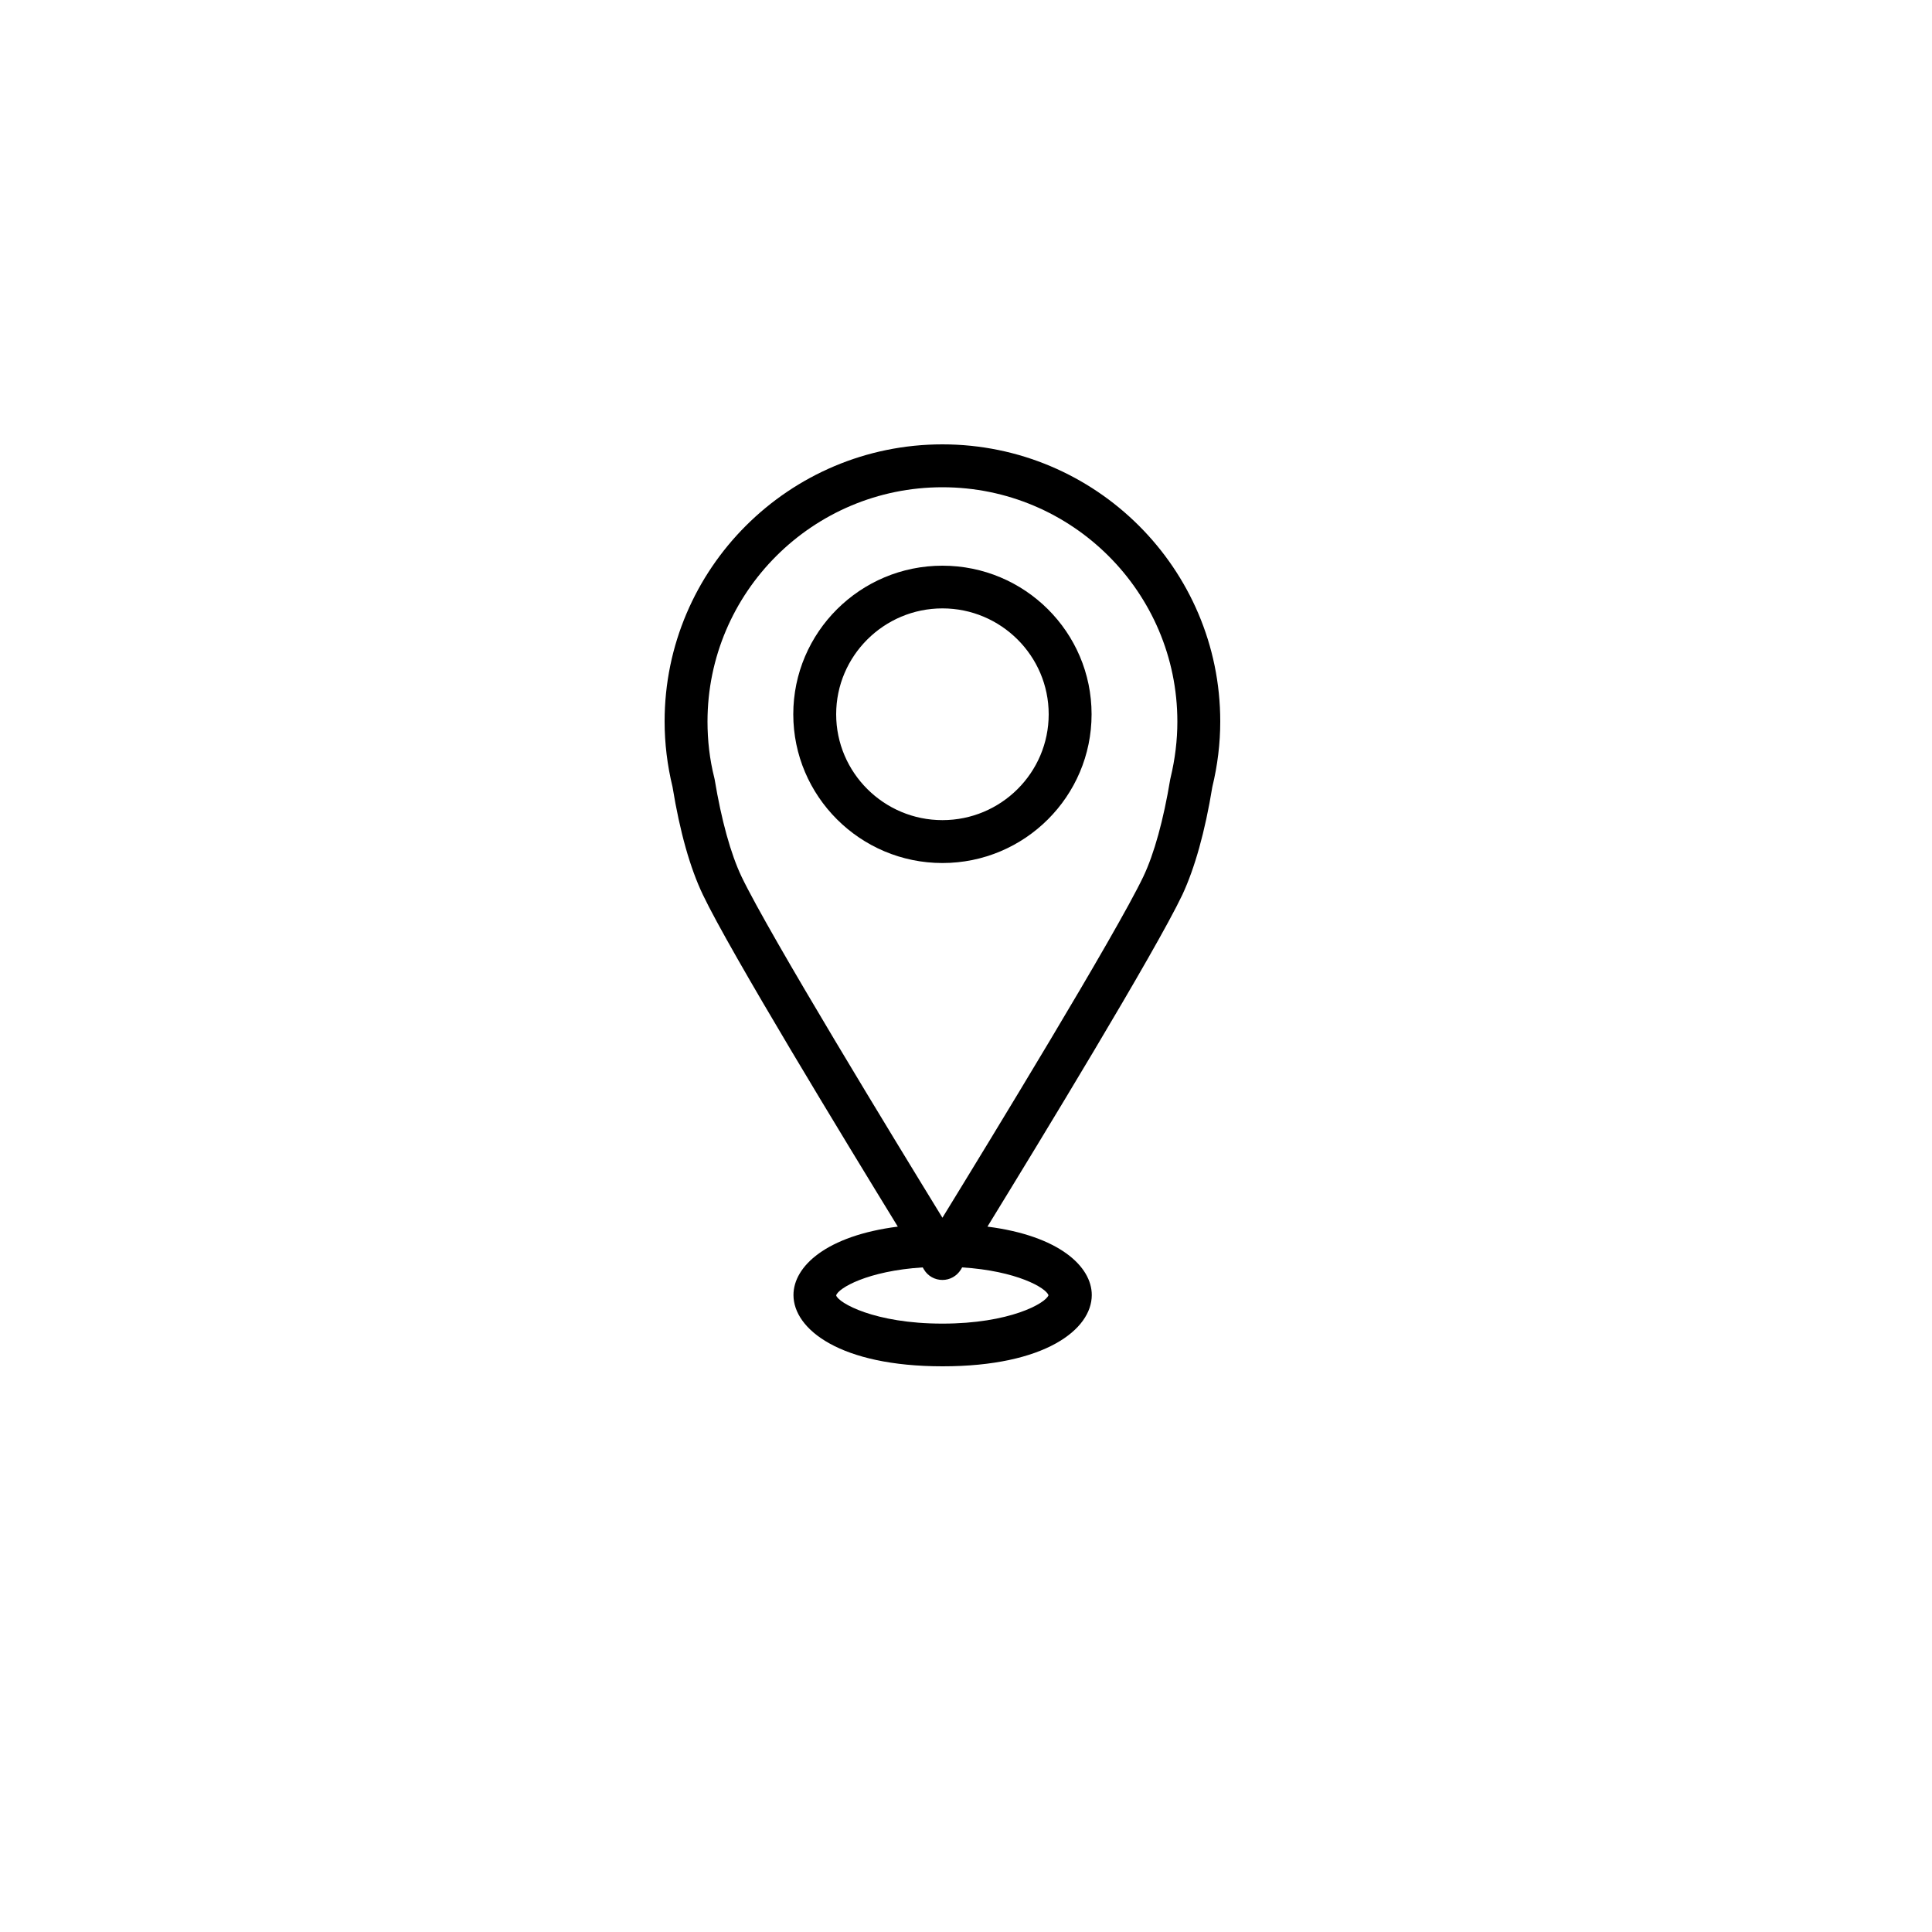 <?xml version="1.0" encoding="utf-8"?>
<!-- Generator: Adobe Illustrator 26.4.1, SVG Export Plug-In . SVG Version: 6.00 Build 0)  -->
<svg version="1.1" id="Capa_1" xmlns="http://www.w3.org/2000/svg" xmlns:xlink="http://www.w3.org/1999/xlink" x="0px" y="0px"
	 viewBox="0 0 100 100" style="enable-background:new 0 0 100 100;" xml:space="preserve">
<style type="text/css">
	.st0{fill:#FFFFFF;}
	.st1{fill-rule:evenodd;clip-rule:evenodd;}
</style>
<g id="XMLID_00000113333369705028791070000014356854789259119294_">
	<g>
		<path id="XMLID_00000059275862950899728160000012018098964240743597_" d="M62.75,40.73c0.27-1.11,0.41-2.25,0.41-3.39
			c0-7.91-6.45-14.34-14.38-14.34S34.4,29.43,34.4,37.34c0,1.14,0.14,2.28,0.41,3.39c0.38,2.33,0.91,4.2,1.57,5.58
			c1.41,2.96,7.36,12.73,10.09,17.18c-3.69,0.47-5.4,2.05-5.4,3.54c0,1.77,2.41,3.69,7.72,3.69c5.3,0,7.72-1.91,7.72-3.69
			c0-1.49-1.71-3.07-5.4-3.54c2.73-4.45,8.68-14.22,10.09-17.18C61.84,44.93,62.37,43.06,62.75,40.73z M54.27,67.04
			c-0.15,0.42-2.01,1.47-5.49,1.47c-3.53,0-5.39-1.08-5.5-1.46c0.1-0.37,1.62-1.27,4.48-1.45c0.03,0.05,0.06,0.1,0.07,0.12
			c0.2,0.33,0.56,0.53,0.95,0.53c0.39,0,0.74-0.2,0.95-0.53c0.01-0.02,0.04-0.06,0.07-0.12C52.63,65.78,54.14,66.66,54.27,67.04z
			 M60.59,40.25c-0.01,0.03-0.01,0.06-0.02,0.09c-0.35,2.11-0.83,3.85-1.39,5.03c-1.43,2.99-7.94,13.65-10.4,17.66
			c-2.46-4.01-8.97-14.67-10.4-17.66c-0.56-1.18-1.04-2.92-1.39-5.03c-0.01-0.03-0.01-0.06-0.02-0.09c-0.24-0.95-0.35-1.93-0.35-2.9
			c0-6.69,5.45-12.13,12.16-12.13s12.16,5.44,12.16,12.13C60.94,38.32,60.82,39.29,60.59,40.25z"/>
		<path id="XMLID_00000133495114630438408310000015006383008753098669_" d="M48.78,29.28c-4.26,0-7.72,3.45-7.72,7.69
			s3.46,7.7,7.72,7.7c4.26,0,7.72-3.45,7.72-7.7S53.04,29.28,48.78,29.28z M48.78,42.45c-3.03,0-5.5-2.46-5.5-5.48
			c0-3.02,2.47-5.48,5.5-5.48s5.5,2.46,5.5,5.48C54.28,40,51.81,42.45,48.78,42.45z"/>
	</g>
</g>
</svg>
